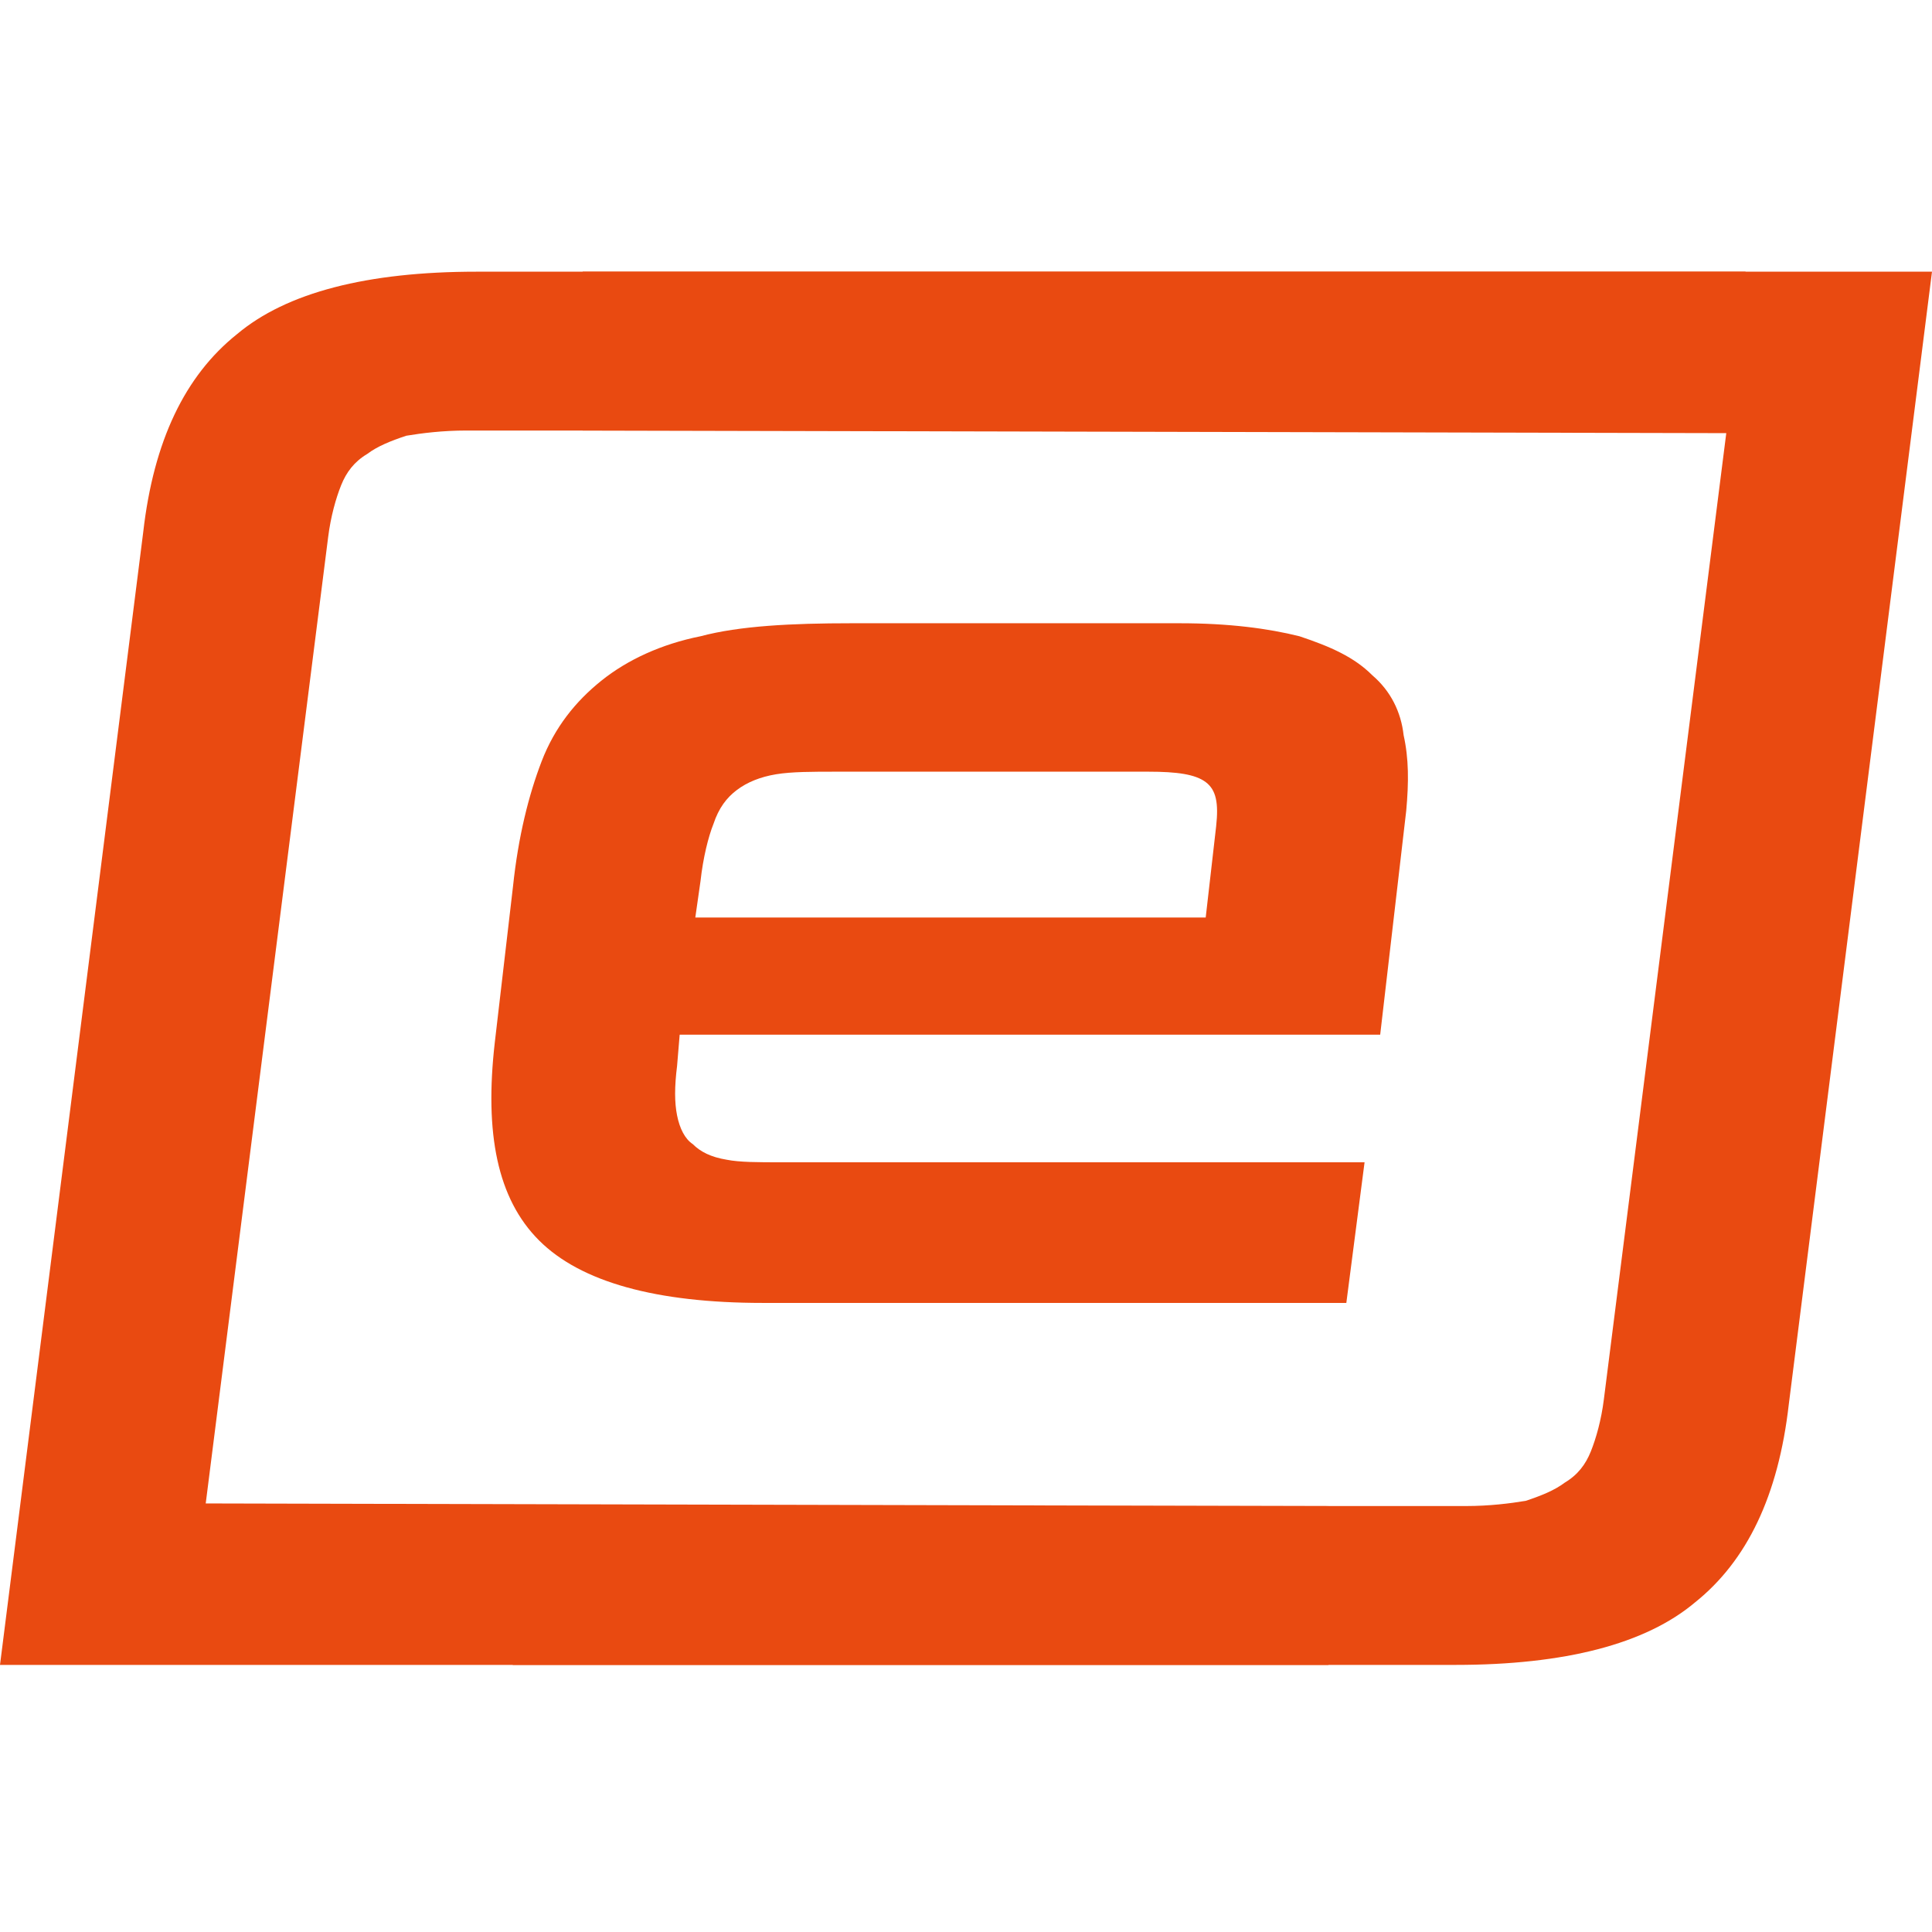<svg width="128" height="128" viewBox="0 0 128 128" fill="none" xmlns="http://www.w3.org/2000/svg">
<g clip-path="url(#clip0_393_97)">
<path fill-rule="evenodd" clip-rule="evenodd" d="M80.572 54.749C80.744 53.196 80.572 52.334 79.881 51.816C79.191 51.298 77.984 51.126 76.086 51.126H55.382C53.829 51.126 52.449 51.126 51.414 51.298C50.379 51.471 49.516 51.816 48.826 52.334C48.136 52.851 47.618 53.541 47.273 54.576C46.928 55.439 46.583 56.819 46.411 58.372L46.066 60.787H79.881L80.572 54.749ZM45.03 68.551L44.858 70.622C44.685 72.002 44.685 73.037 44.858 73.9C45.03 74.762 45.376 75.453 45.893 75.797C46.411 76.315 47.101 76.66 48.136 76.833C48.999 77.005 50.206 77.005 51.759 77.005H90.406L89.198 86.322H50.551C43.478 86.322 38.474 84.942 35.714 82.181C32.953 79.421 32.091 75.107 32.781 69.069L33.989 58.717C34.334 55.439 35.024 52.678 35.886 50.436C36.749 48.193 38.129 46.468 39.855 45.087C41.58 43.707 43.823 42.672 46.411 42.154C48.999 41.464 52.449 41.292 56.417 41.292H78.156C81.434 41.292 84.022 41.637 86.093 42.154C88.163 42.844 89.716 43.534 90.923 44.742C92.131 45.777 92.821 47.158 92.994 48.71C93.339 50.263 93.339 51.816 93.166 53.714L91.441 68.551H45.03Z" fill="#E94A11"/>
<path d="M21.739 35.598L13.63 99.607L88.016 99.784V110.304H0L9.489 35.253C10.179 29.215 12.25 24.901 15.7 22.141C18.978 19.38 24.327 18 31.573 18H115.647L114.267 28.524H30.883C29.33 28.524 27.95 28.697 26.915 28.869C25.88 29.215 25.017 29.559 24.327 30.077C23.464 30.595 22.947 31.285 22.601 32.148C22.256 33.01 21.911 34.218 21.739 35.598Z" fill="#E94A11"/>
<path d="M106.261 92.706L114.37 28.697L38.604 28.524L38.604 18L128 18L118.511 93.05C117.821 99.089 115.75 103.402 112.3 106.163C109.022 108.923 103.673 110.304 96.427 110.304L33.971 110.304L35.351 99.779L97.117 99.779C98.67 99.779 100.05 99.607 101.085 99.434C102.121 99.089 102.983 98.744 103.673 98.226C104.536 97.709 105.054 97.019 105.399 96.156C105.744 95.293 106.089 94.086 106.261 92.706Z" fill="#E94A11"/>
</g>
<defs>
<clipPath id="clip0_393_97">
<rect width="128" height="128" fill="white"/>
</clipPath>
</defs>
</svg>
